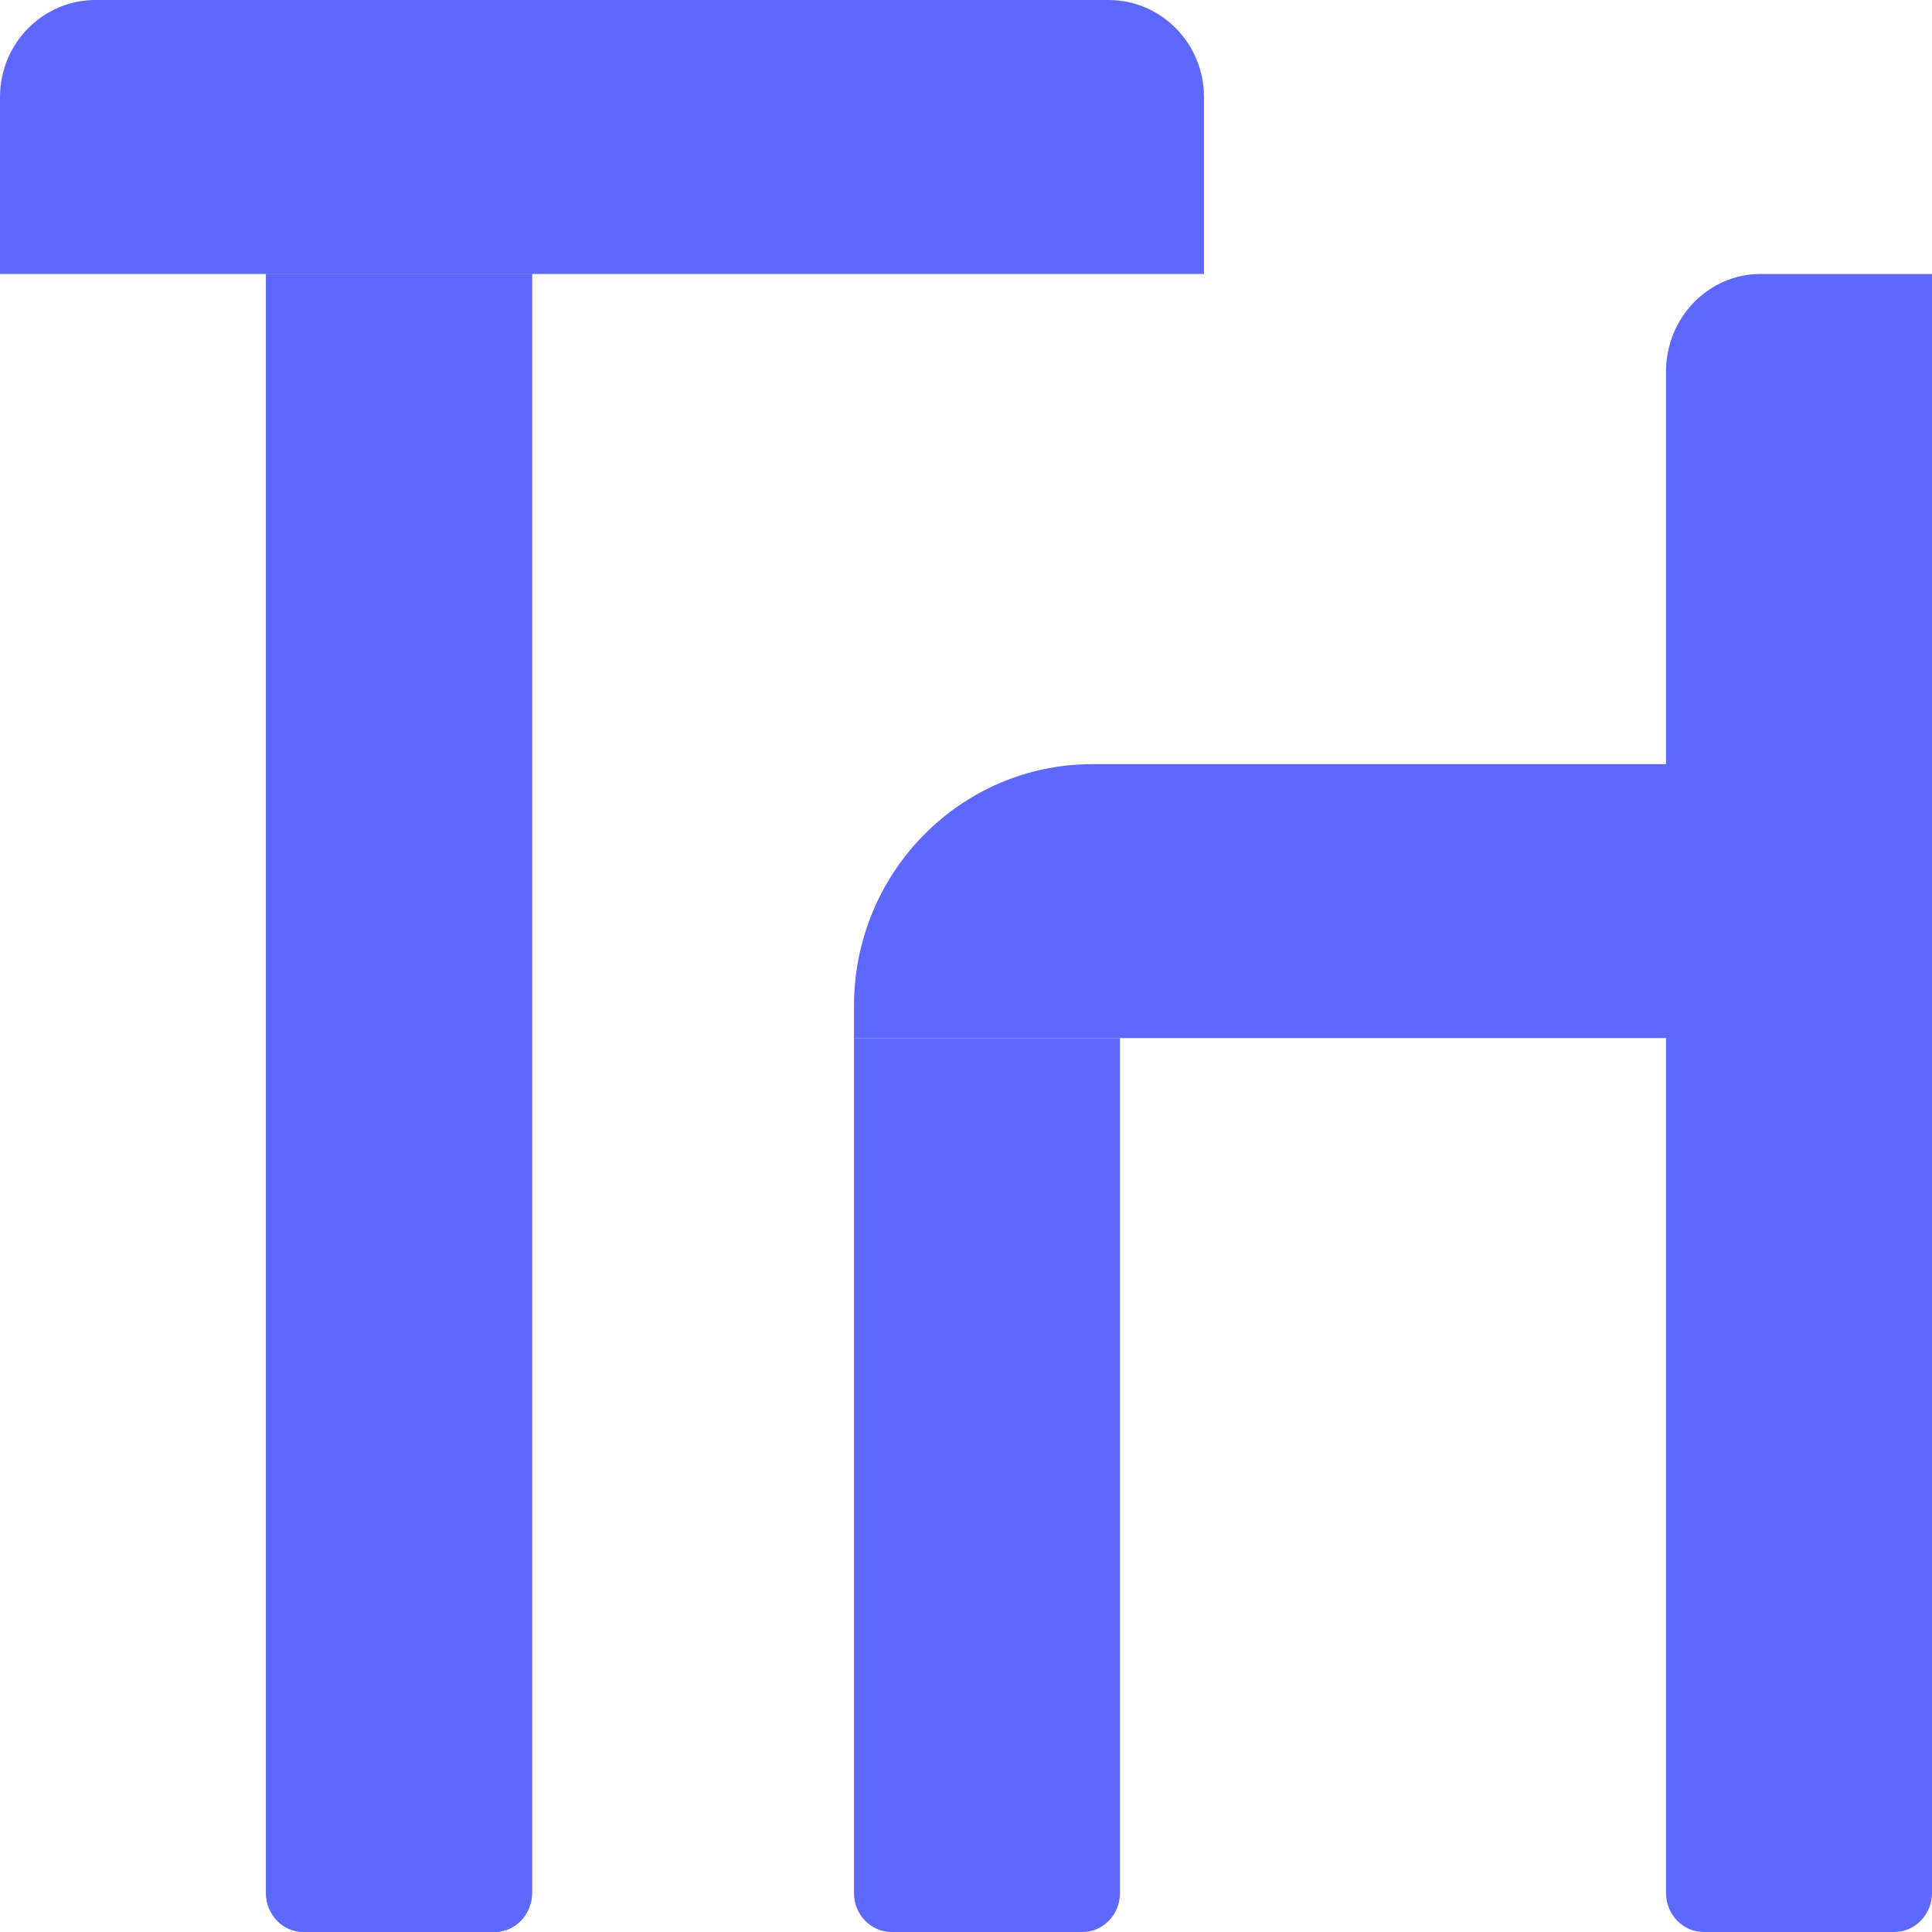 <svg width="40" height="40" viewBox="0 0 40 40" fill="none" xmlns="http://www.w3.org/2000/svg">
<path d="M0 5.672L0 2.008C0 0.899 0.886 0 1.978 0L22.949 0C24.042 0 24.927 0.899 24.927 2.008V5.672L0 5.672Z" fill="#5D68FE"/>
<path d="M17.681 21.492H23.188V39.194C23.188 39.639 22.84 40 22.411 40H18.459C18.029 40 17.681 39.639 17.681 39.194V21.492Z" fill="#5D68FE"/>
<path d="M34.493 7.696C34.493 6.578 35.369 5.672 36.451 5.672H40V39.19C40 39.638 39.649 40 39.217 40H35.276C34.843 40 34.493 39.638 34.493 39.19V7.696Z" fill="#5D68FE"/>
<path d="M17.681 21.492V20.826C17.681 18.062 19.89 15.821 22.616 15.821H35.652V21.492H17.681Z" fill="#5D68FE"/>
<path d="M5.507 5.672H11.015V39.188C11.015 39.637 10.666 40 10.237 40H6.285C5.856 40 5.507 39.637 5.507 39.188V5.672Z" fill="#5D68FE"/>
<path fill-rule="evenodd" clip-rule="evenodd" d="M10.82 5.875H5.702V39.188C5.702 39.525 5.963 39.797 6.285 39.797H10.237C10.559 39.797 10.82 39.525 10.82 39.188V5.875ZM5.507 5.672V39.188C5.507 39.637 5.856 40 6.285 40H10.237C10.666 40 11.015 39.637 11.015 39.188V5.672H5.507Z" fill="#5D68FE"/>
</svg>
